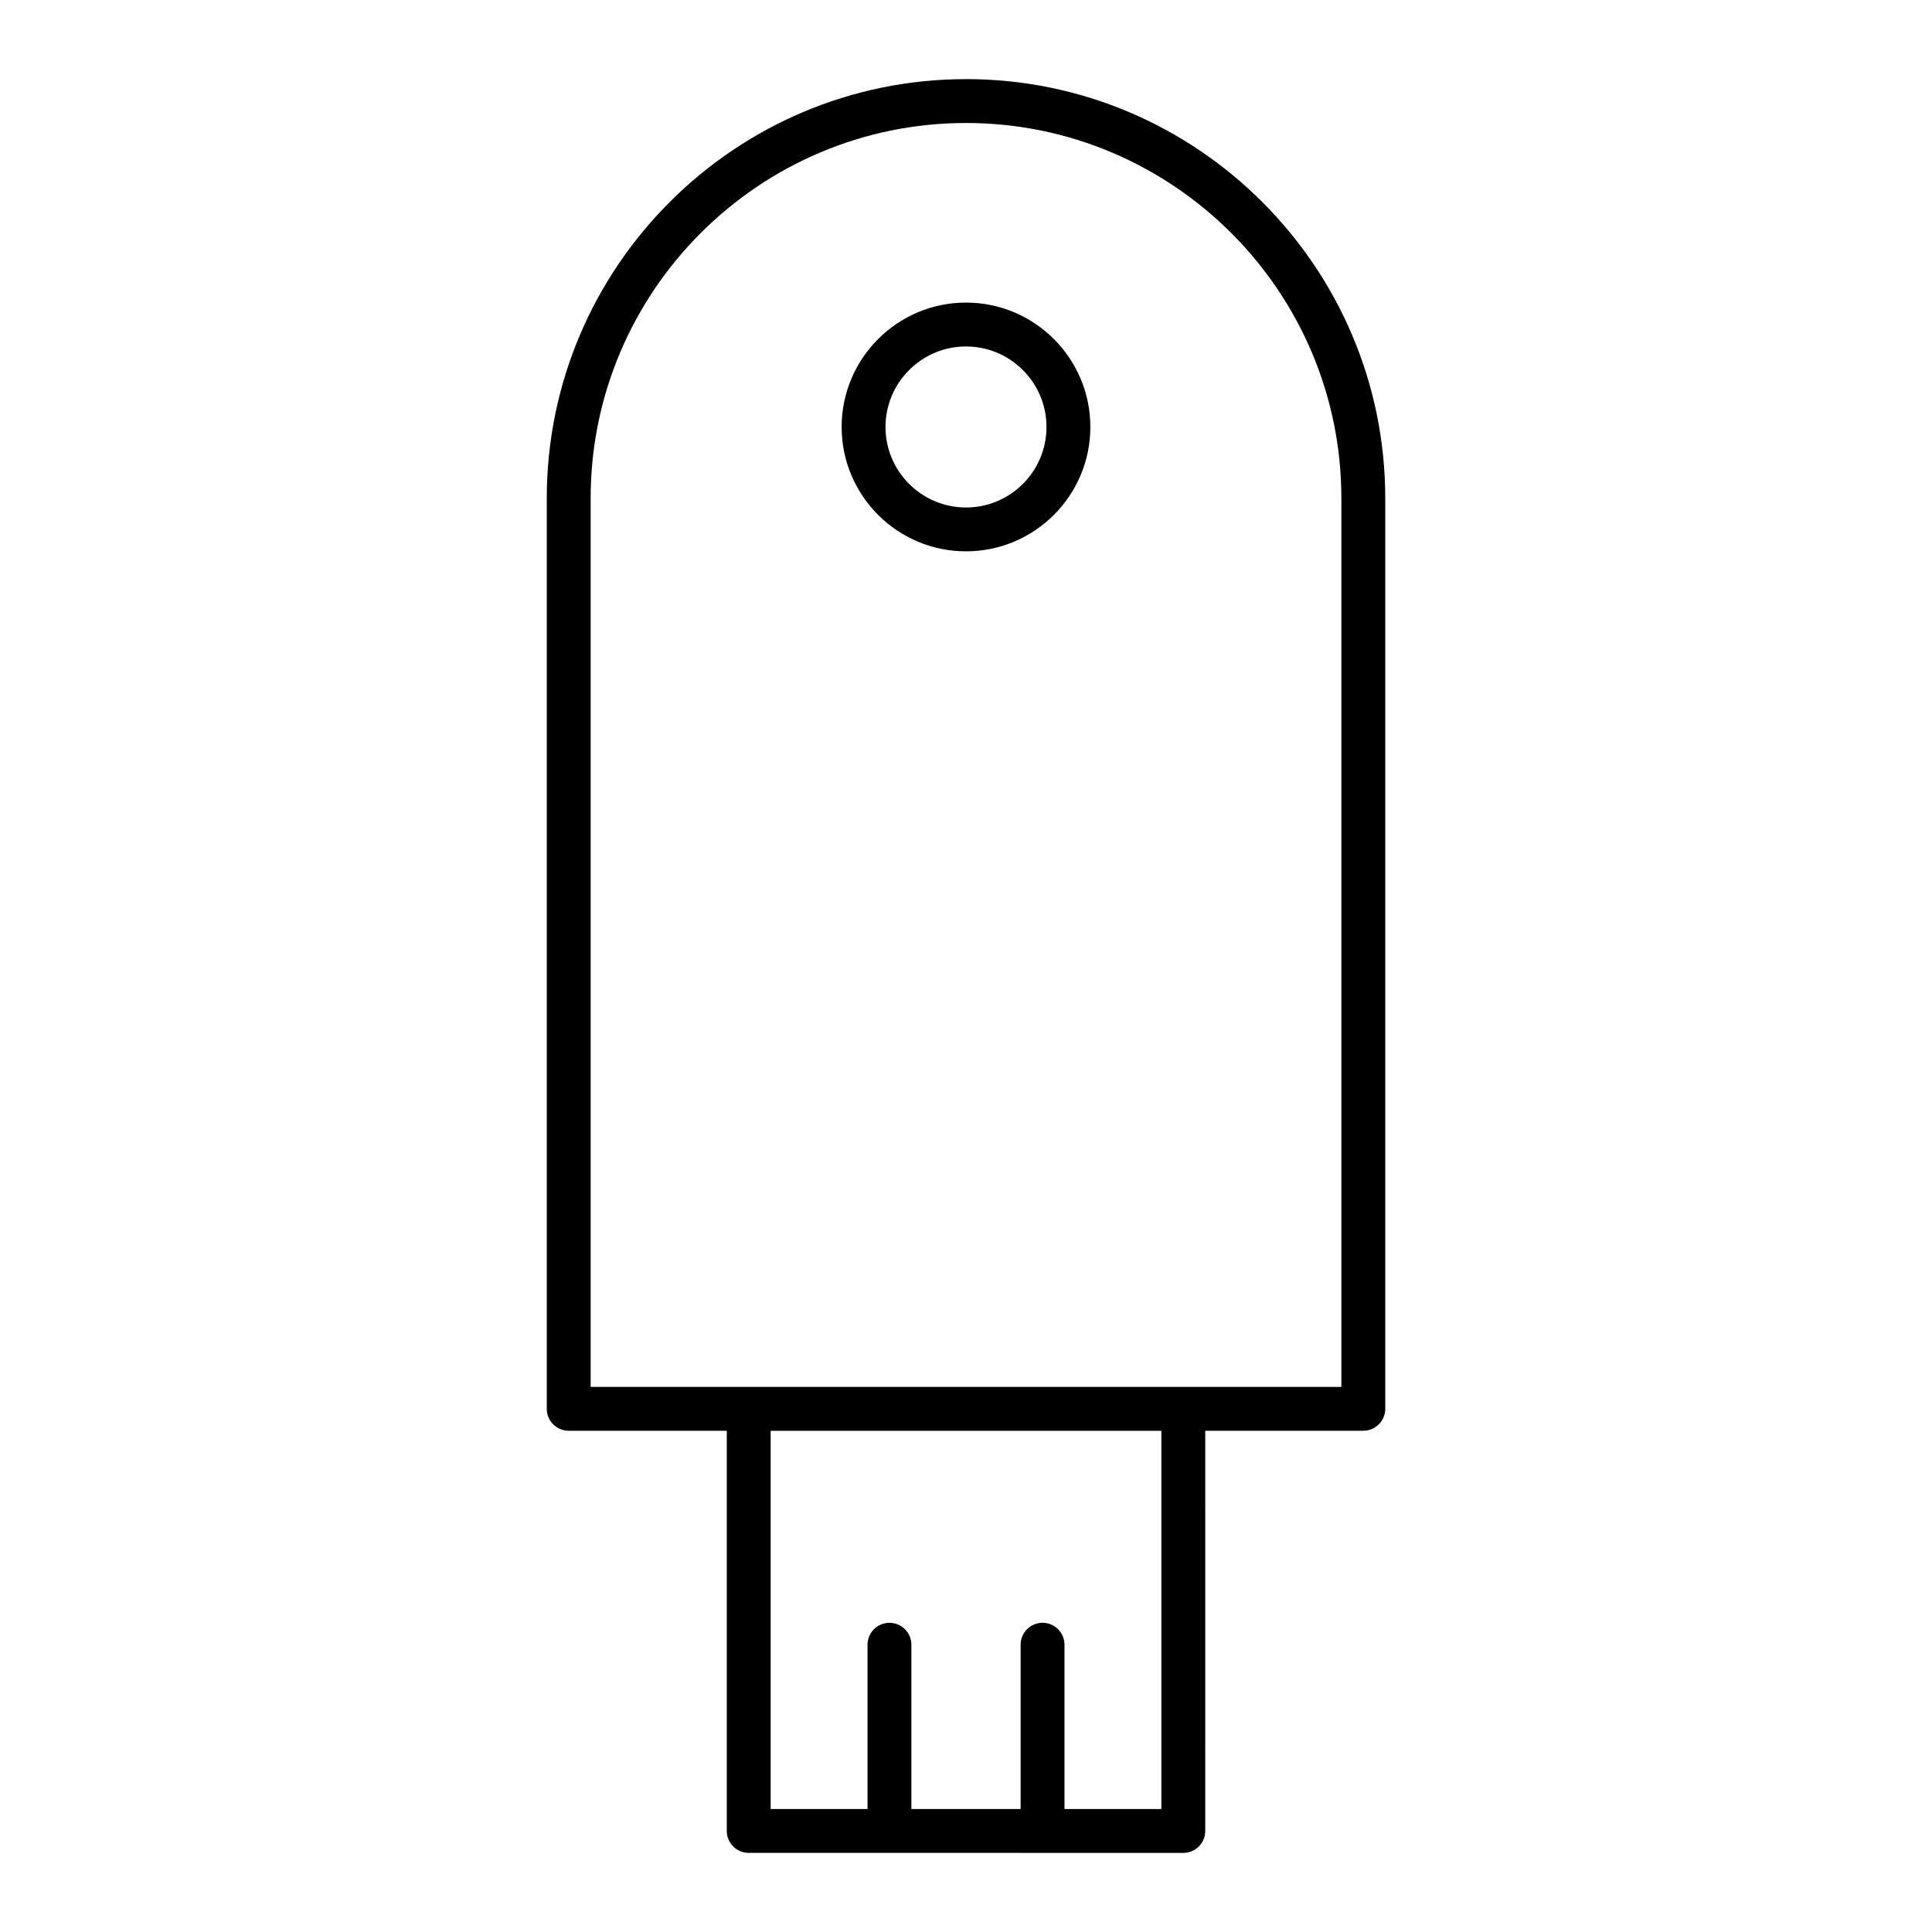 <?xml version="1.0" encoding="UTF-8"?>
<!-- Uploaded to: ICON Repo, www.iconrepo.com, Generator: ICON Repo Mixer Tools -->
<svg fill="#000000" width="800px" height="800px" version="1.1" viewBox="144 144 512 512" xmlns="http://www.w3.org/2000/svg">
 <g>
  <path d="m400 164.97c-61.262 0-111.1 49.84-111.1 111.1v241.29c0 3.207 2.606 5.812 5.812 5.812h41.895v106.05c0 3.207 2.606 5.812 5.812 5.812l115.17 0.004c3.207 0 5.812-2.606 5.812-5.812l0.004-106.06h41.887c3.207 0 5.812-2.606 5.812-5.812v-241.29c0-61.266-49.848-111.1-111.1-111.1zm0 11.625c54.852 0 99.477 44.621 99.477 99.477v235.47h-198.95v-235.47c0-54.855 44.621-99.477 99.477-99.477zm51.773 446.81h-25.672v-43.535c0-3.207-2.606-5.812-5.812-5.812-3.207 0-5.812 2.606-5.812 5.812v43.535h-28.949v-43.535c0-3.207-2.606-5.812-5.812-5.812-3.207 0-5.812 2.606-5.812 5.812v43.535h-25.672v-100.23h103.54z"/>
  <path d="m400 290.11c18.176 0 32.957-14.781 32.957-32.957 0-18.176-14.781-32.965-32.957-32.965s-32.957 14.789-32.957 32.965c0 18.176 14.781 32.957 32.957 32.957zm0-54.293c11.766 0 21.332 9.574 21.332 21.34s-9.566 21.332-21.332 21.332-21.332-9.566-21.332-21.332c0-11.77 9.566-21.34 21.332-21.34z"/>
 </g>
</svg>
